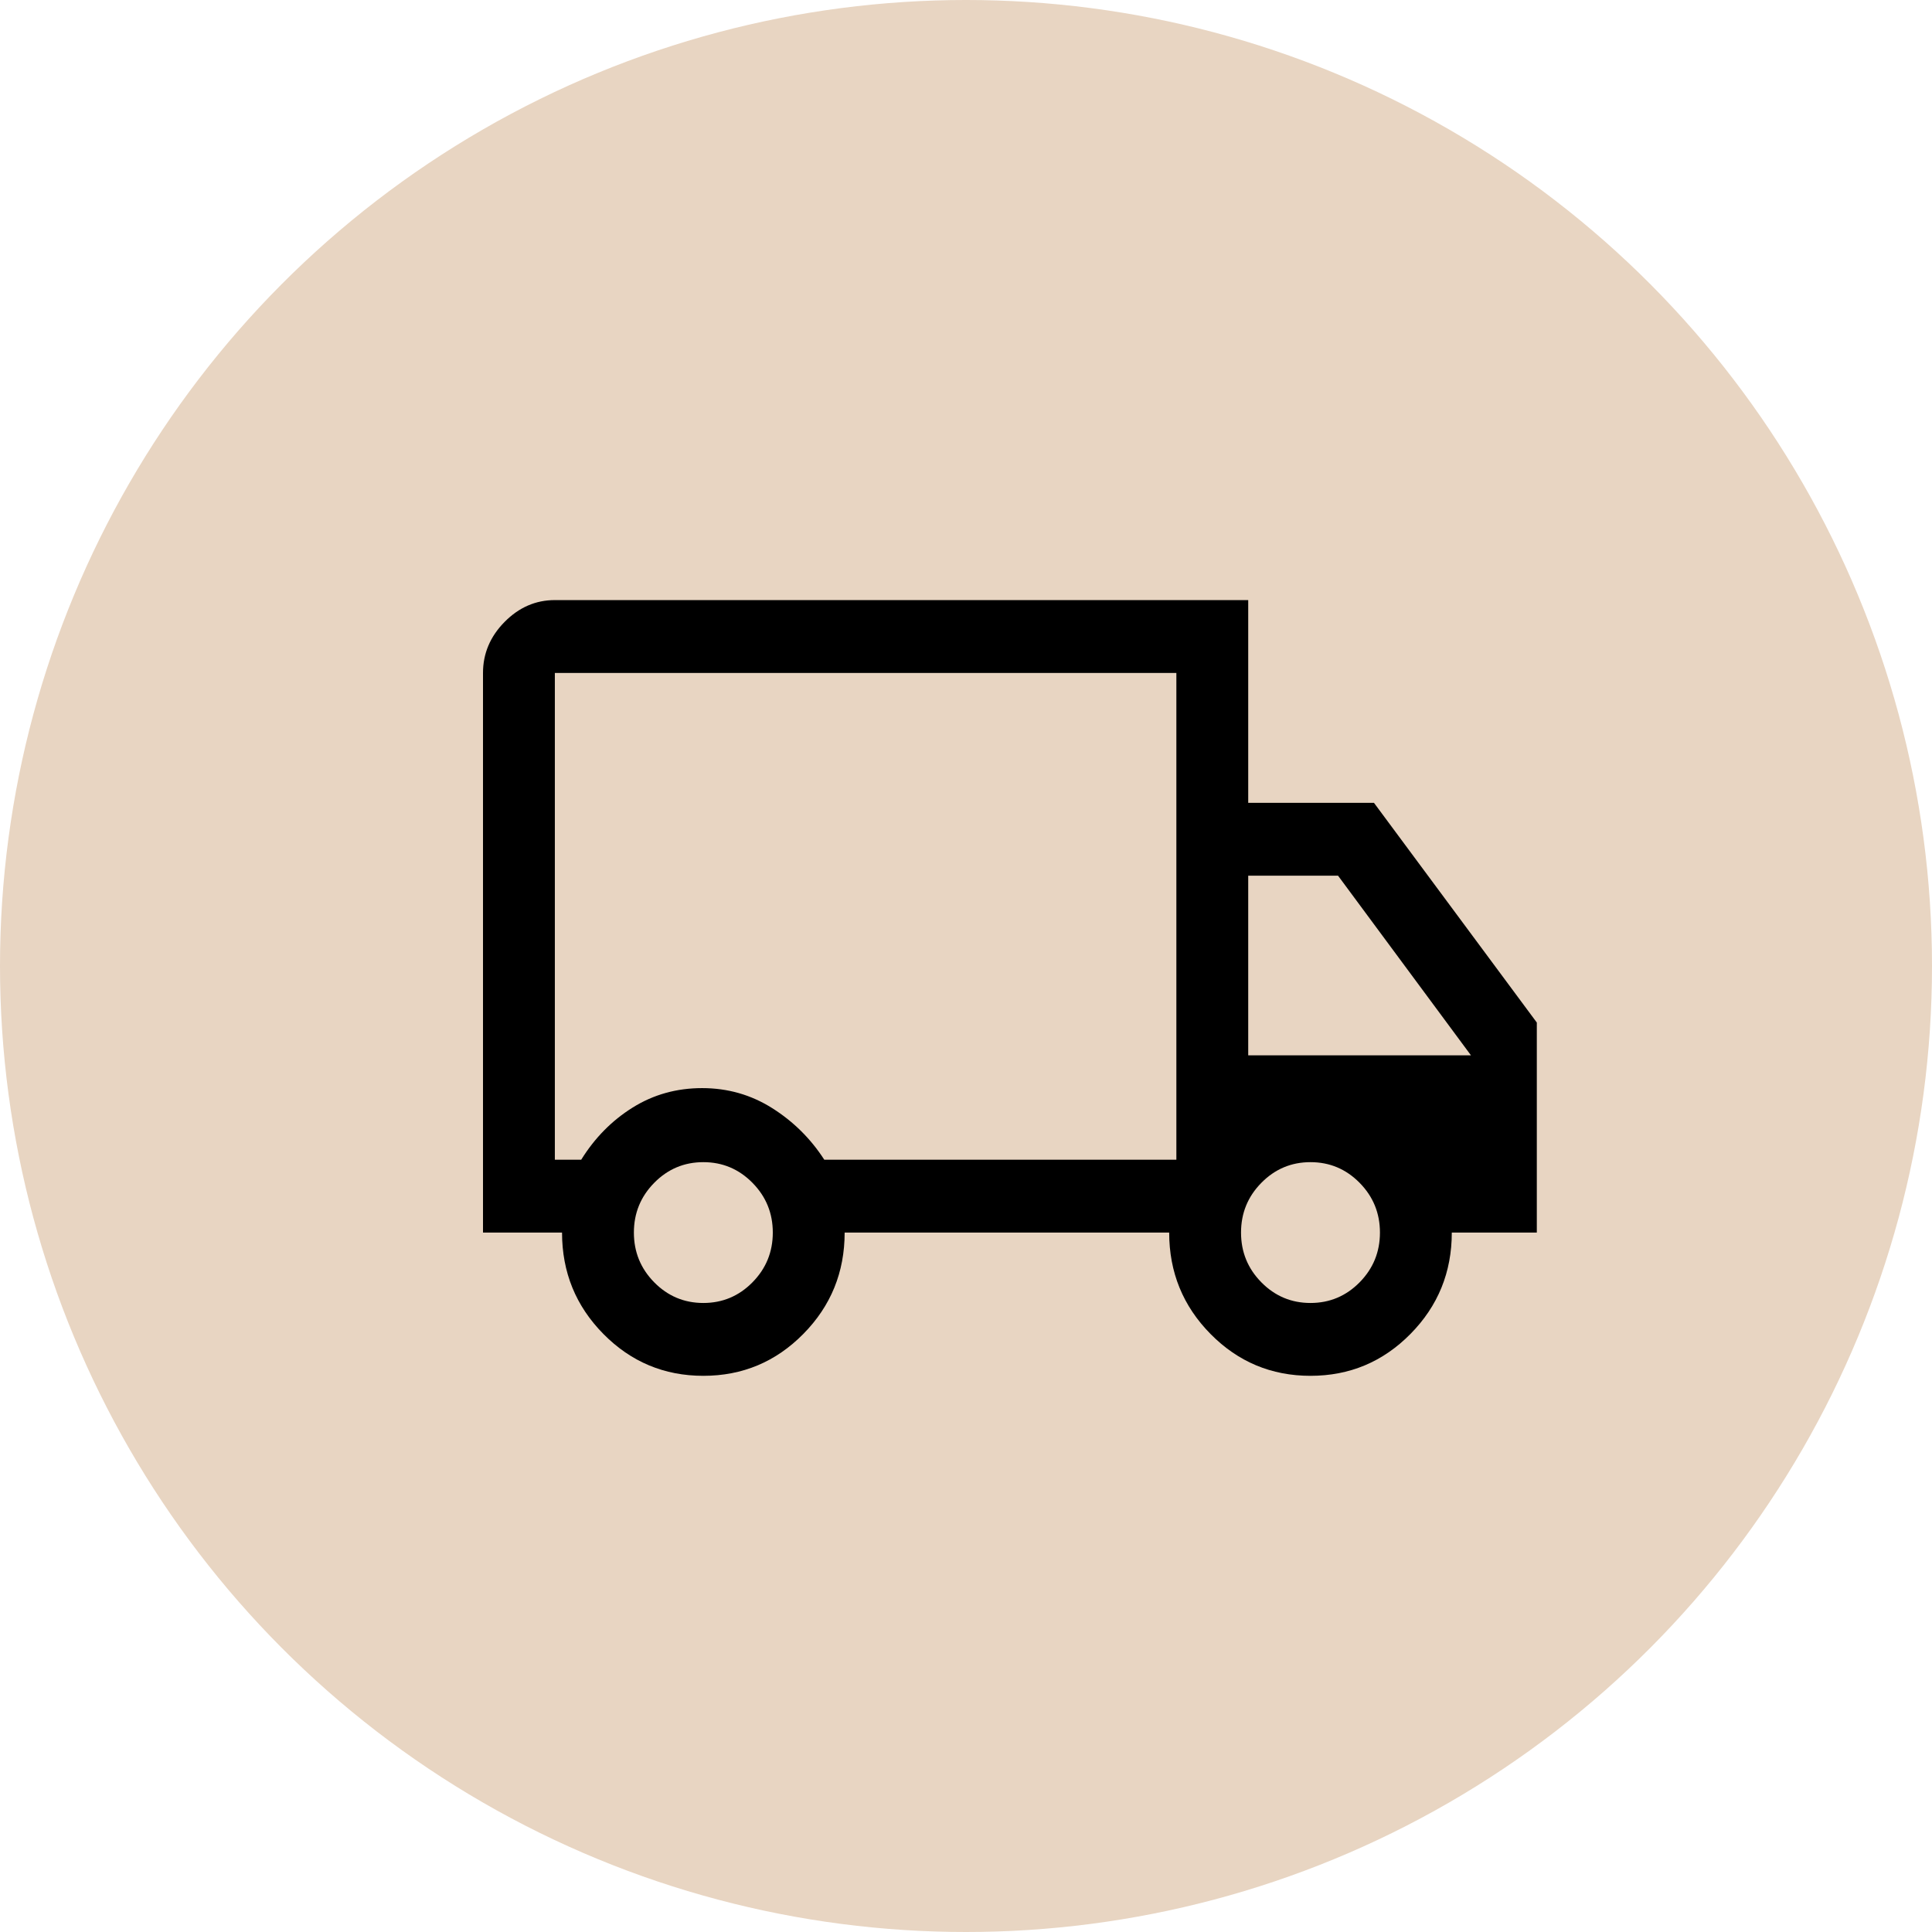 <?xml version="1.0" encoding="UTF-8"?> <svg xmlns="http://www.w3.org/2000/svg" width="132" height="132" viewBox="0 0 132 132" fill="none"><circle cx="66" cy="66" r="66" fill="#E8D5C2"></circle><path d="M48.054 94C45.382 94 43.105 93.046 41.223 91.138C39.341 89.231 38.4 86.922 38.4 84.213H33V45.977C33 44.65 33.491 43.488 34.473 42.493C35.455 41.498 36.6 41 37.909 41H85.282V54.851H93.873L105 69.864V84.213H99.191C99.191 86.922 98.25 89.231 96.368 91.138C94.486 93.046 92.209 94 89.536 94C86.864 94 84.586 93.046 82.704 91.138C80.823 89.231 79.882 86.922 79.882 84.213H57.709C57.709 86.922 56.768 89.231 54.886 91.138C53.005 93.046 50.727 94 48.054 94ZM48.054 89.023C49.364 89.023 50.482 88.553 51.409 87.614C52.336 86.673 52.8 85.54 52.8 84.213C52.8 82.886 52.336 81.752 51.409 80.812C50.482 79.872 49.364 79.402 48.054 79.402C46.745 79.402 45.627 79.872 44.7 80.812C43.773 81.752 43.309 82.886 43.309 84.213C43.309 85.54 43.773 86.673 44.7 87.614C45.627 88.553 46.745 89.023 48.054 89.023ZM37.909 79.236H39.709C40.636 77.743 41.809 76.555 43.227 75.67C44.645 74.785 46.227 74.343 47.973 74.343C49.718 74.343 51.314 74.799 52.759 75.711C54.205 76.624 55.391 77.799 56.318 79.236H80.373V45.977H37.909V79.236ZM89.536 89.023C90.846 89.023 91.964 88.553 92.891 87.614C93.818 86.673 94.282 85.54 94.282 84.213C94.282 82.886 93.818 81.752 92.891 80.812C91.964 79.872 90.846 79.402 89.536 79.402C88.227 79.402 87.109 79.872 86.182 80.812C85.254 81.752 84.791 82.886 84.791 84.213C84.791 85.54 85.254 86.673 86.182 87.614C87.109 88.553 88.227 89.023 89.536 89.023ZM85.282 72.103H100.5L91.418 59.828H85.282V72.103Z" fill="black"></path></svg> 